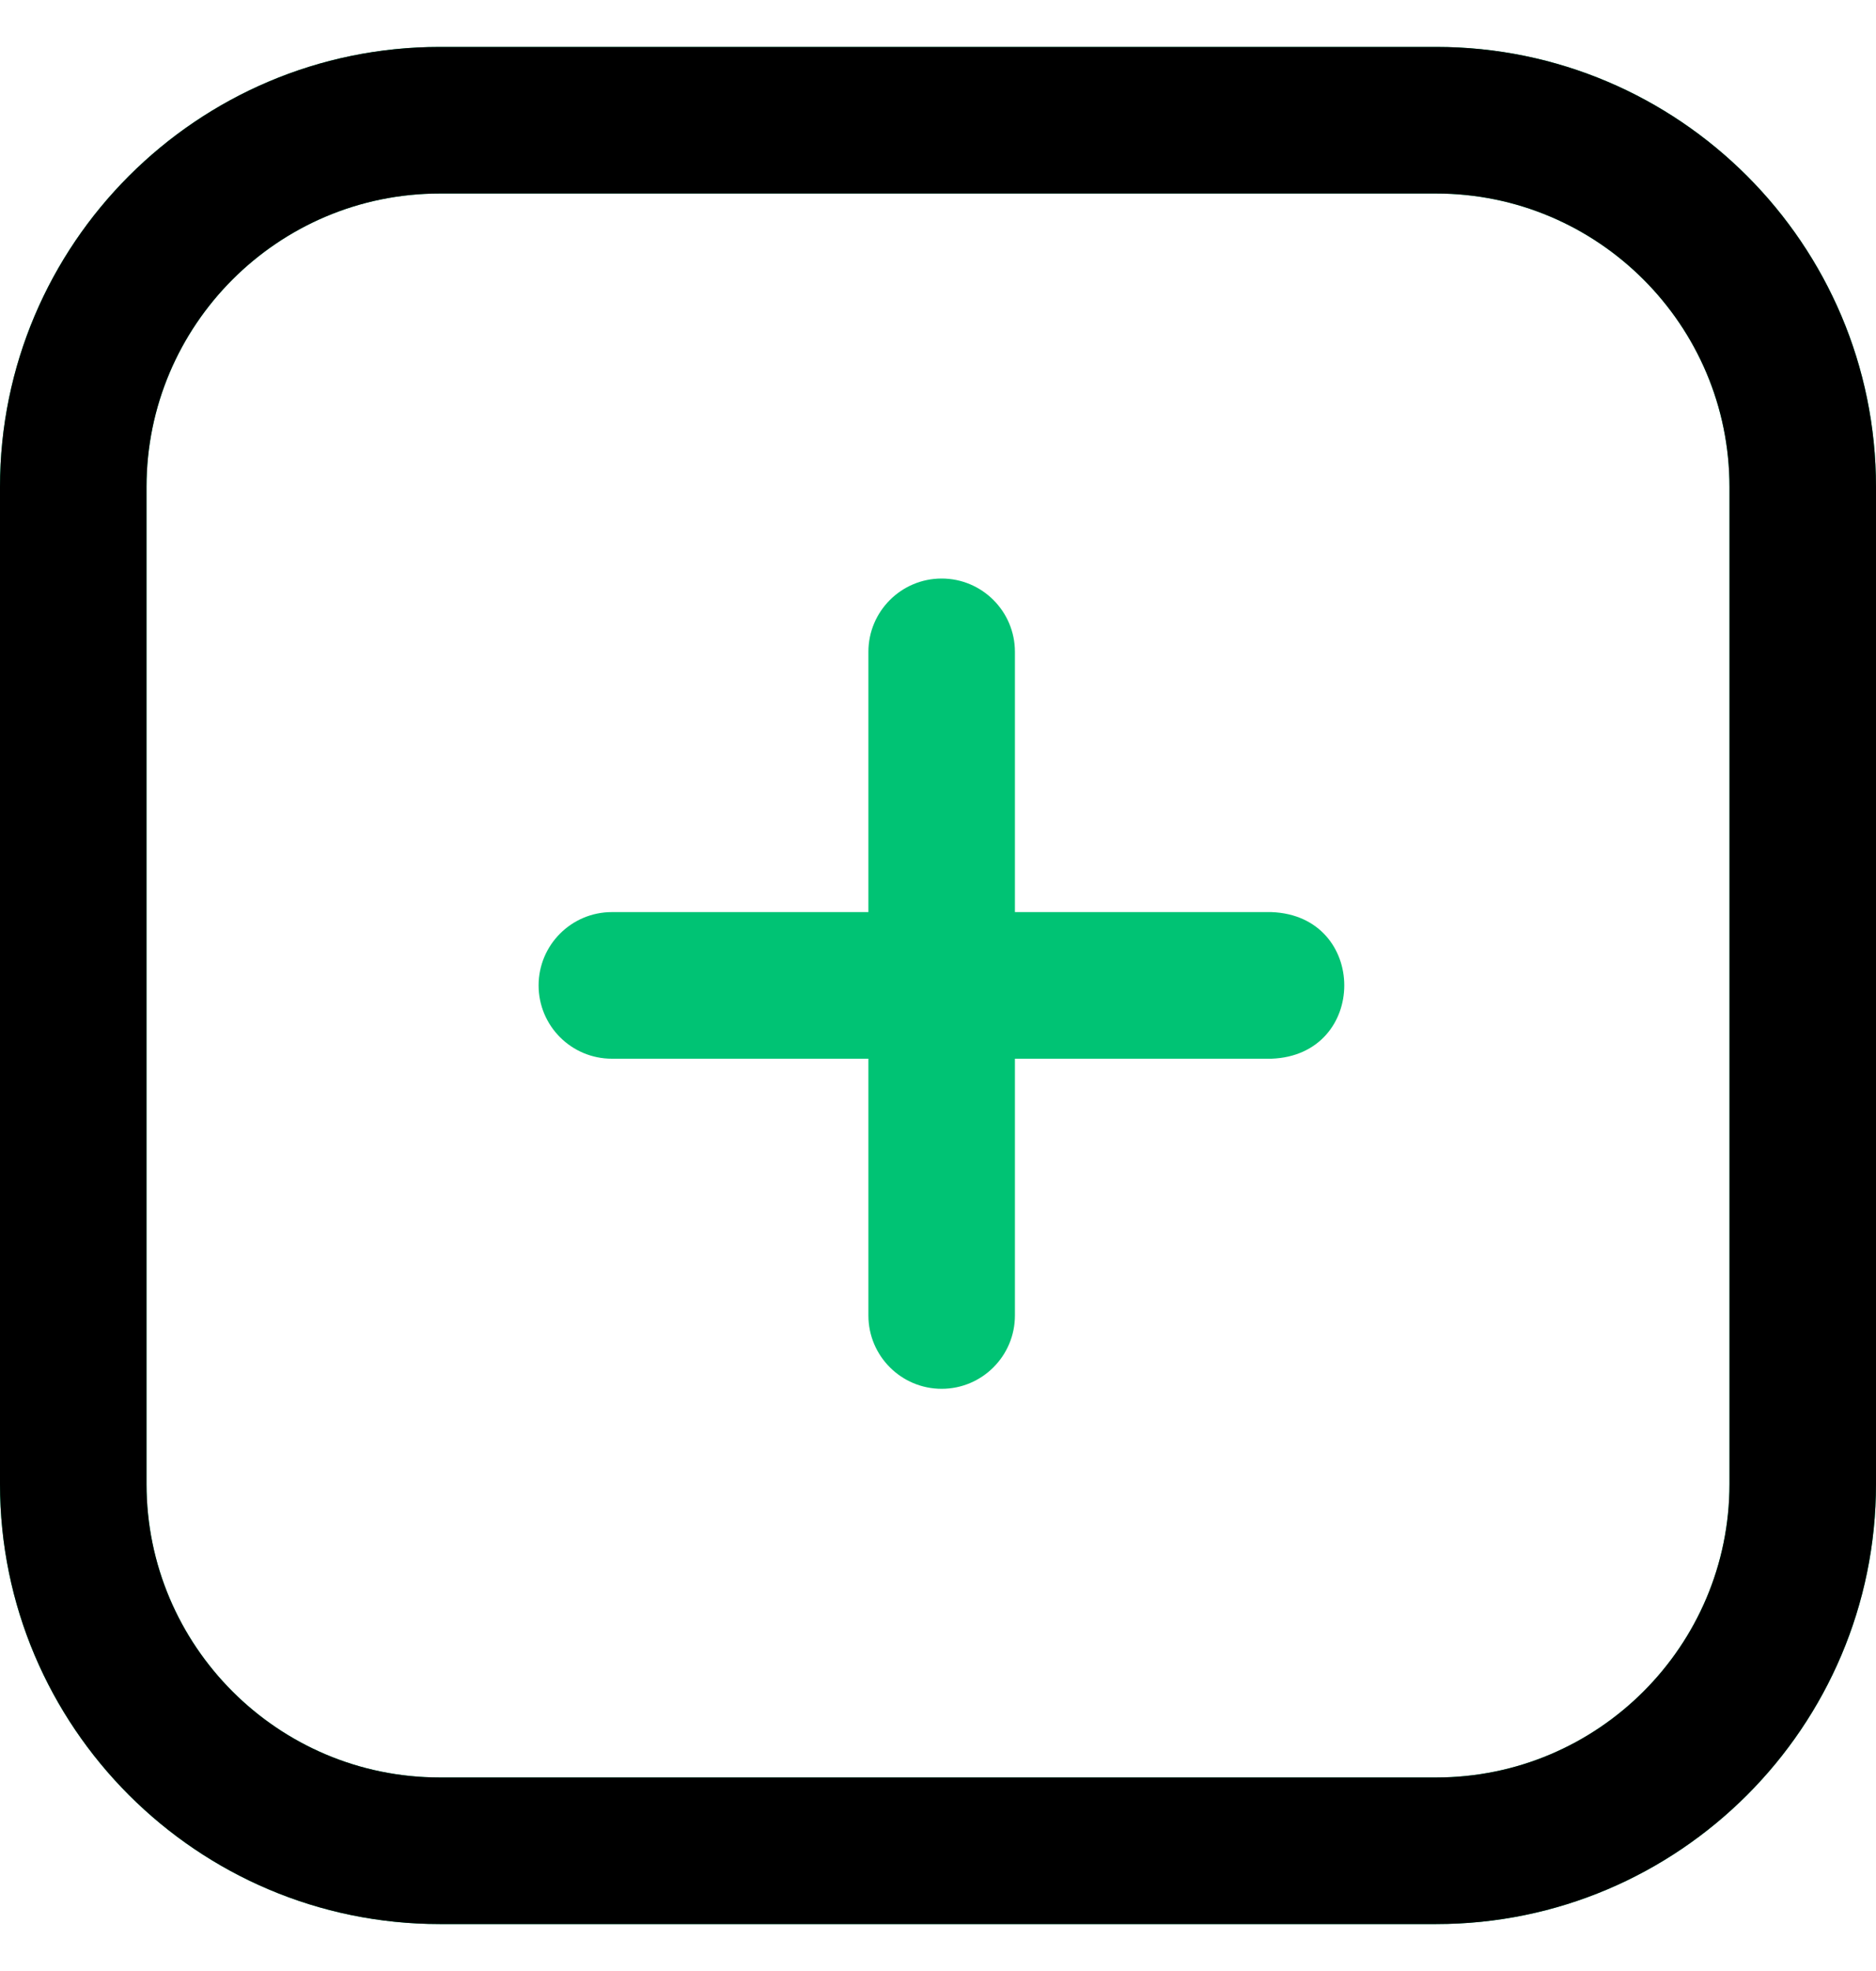 <svg xmlns="http://www.w3.org/2000/svg" width="20" height="21" viewBox="0 0 20 21" fill="none"><g clip-path="url(#clip0_16_448)"><path d="M15.312 20.5H4.688C2.103 20.5 0 18.397 0 15.812V5.188C0 2.603 2.103 0.5 4.688 0.5H15.312C17.897 0.5 20 2.603 20 5.188V15.812C20 18.397 17.897 20.5 15.312 20.5ZM4.688 2.062C2.964 2.062 1.562 3.464 1.562 5.188V15.812C1.562 17.536 2.964 18.938 4.688 18.938H15.312C17.036 18.938 18.438 17.536 18.438 15.812V5.188C18.438 3.464 17.036 2.062 15.312 2.062H4.688ZM13.555 9.718H10.82V6.945C10.82 6.514 10.47 6.164 10.039 6.164C9.608 6.164 9.258 6.514 9.258 6.945V9.718H6.523C6.092 9.718 5.742 10.068 5.742 10.499C5.742 10.931 6.092 11.28 6.523 11.28H9.258V14.016C9.258 14.447 9.608 14.797 10.039 14.797C10.47 14.797 10.82 14.447 10.82 14.016V11.28H13.555C14.59 11.242 14.59 9.756 13.555 9.718Z" fill="#00C374"></path><path d="M15.312 20.5H4.688C2.103 20.5 0 18.397 0 15.812V5.188C0 2.603 2.103 0.5 4.688 0.5H15.312C17.897 0.5 20 2.603 20 5.188V15.812C20 18.397 17.897 20.5 15.312 20.5ZM4.688 2.062C2.964 2.062 1.562 3.464 1.562 5.188V15.812C1.562 17.536 2.964 18.938 4.688 18.938H15.312C17.036 18.938 18.438 17.536 18.438 15.812V5.188C18.438 3.464 17.036 2.062 15.312 2.062H4.688Z" fill="black"></path></g><defs><clipPath id="clip0_16_448"><rect width="20" height="20" fill="white" transform="translate(0 0.5)"></rect></clipPath></defs></svg>